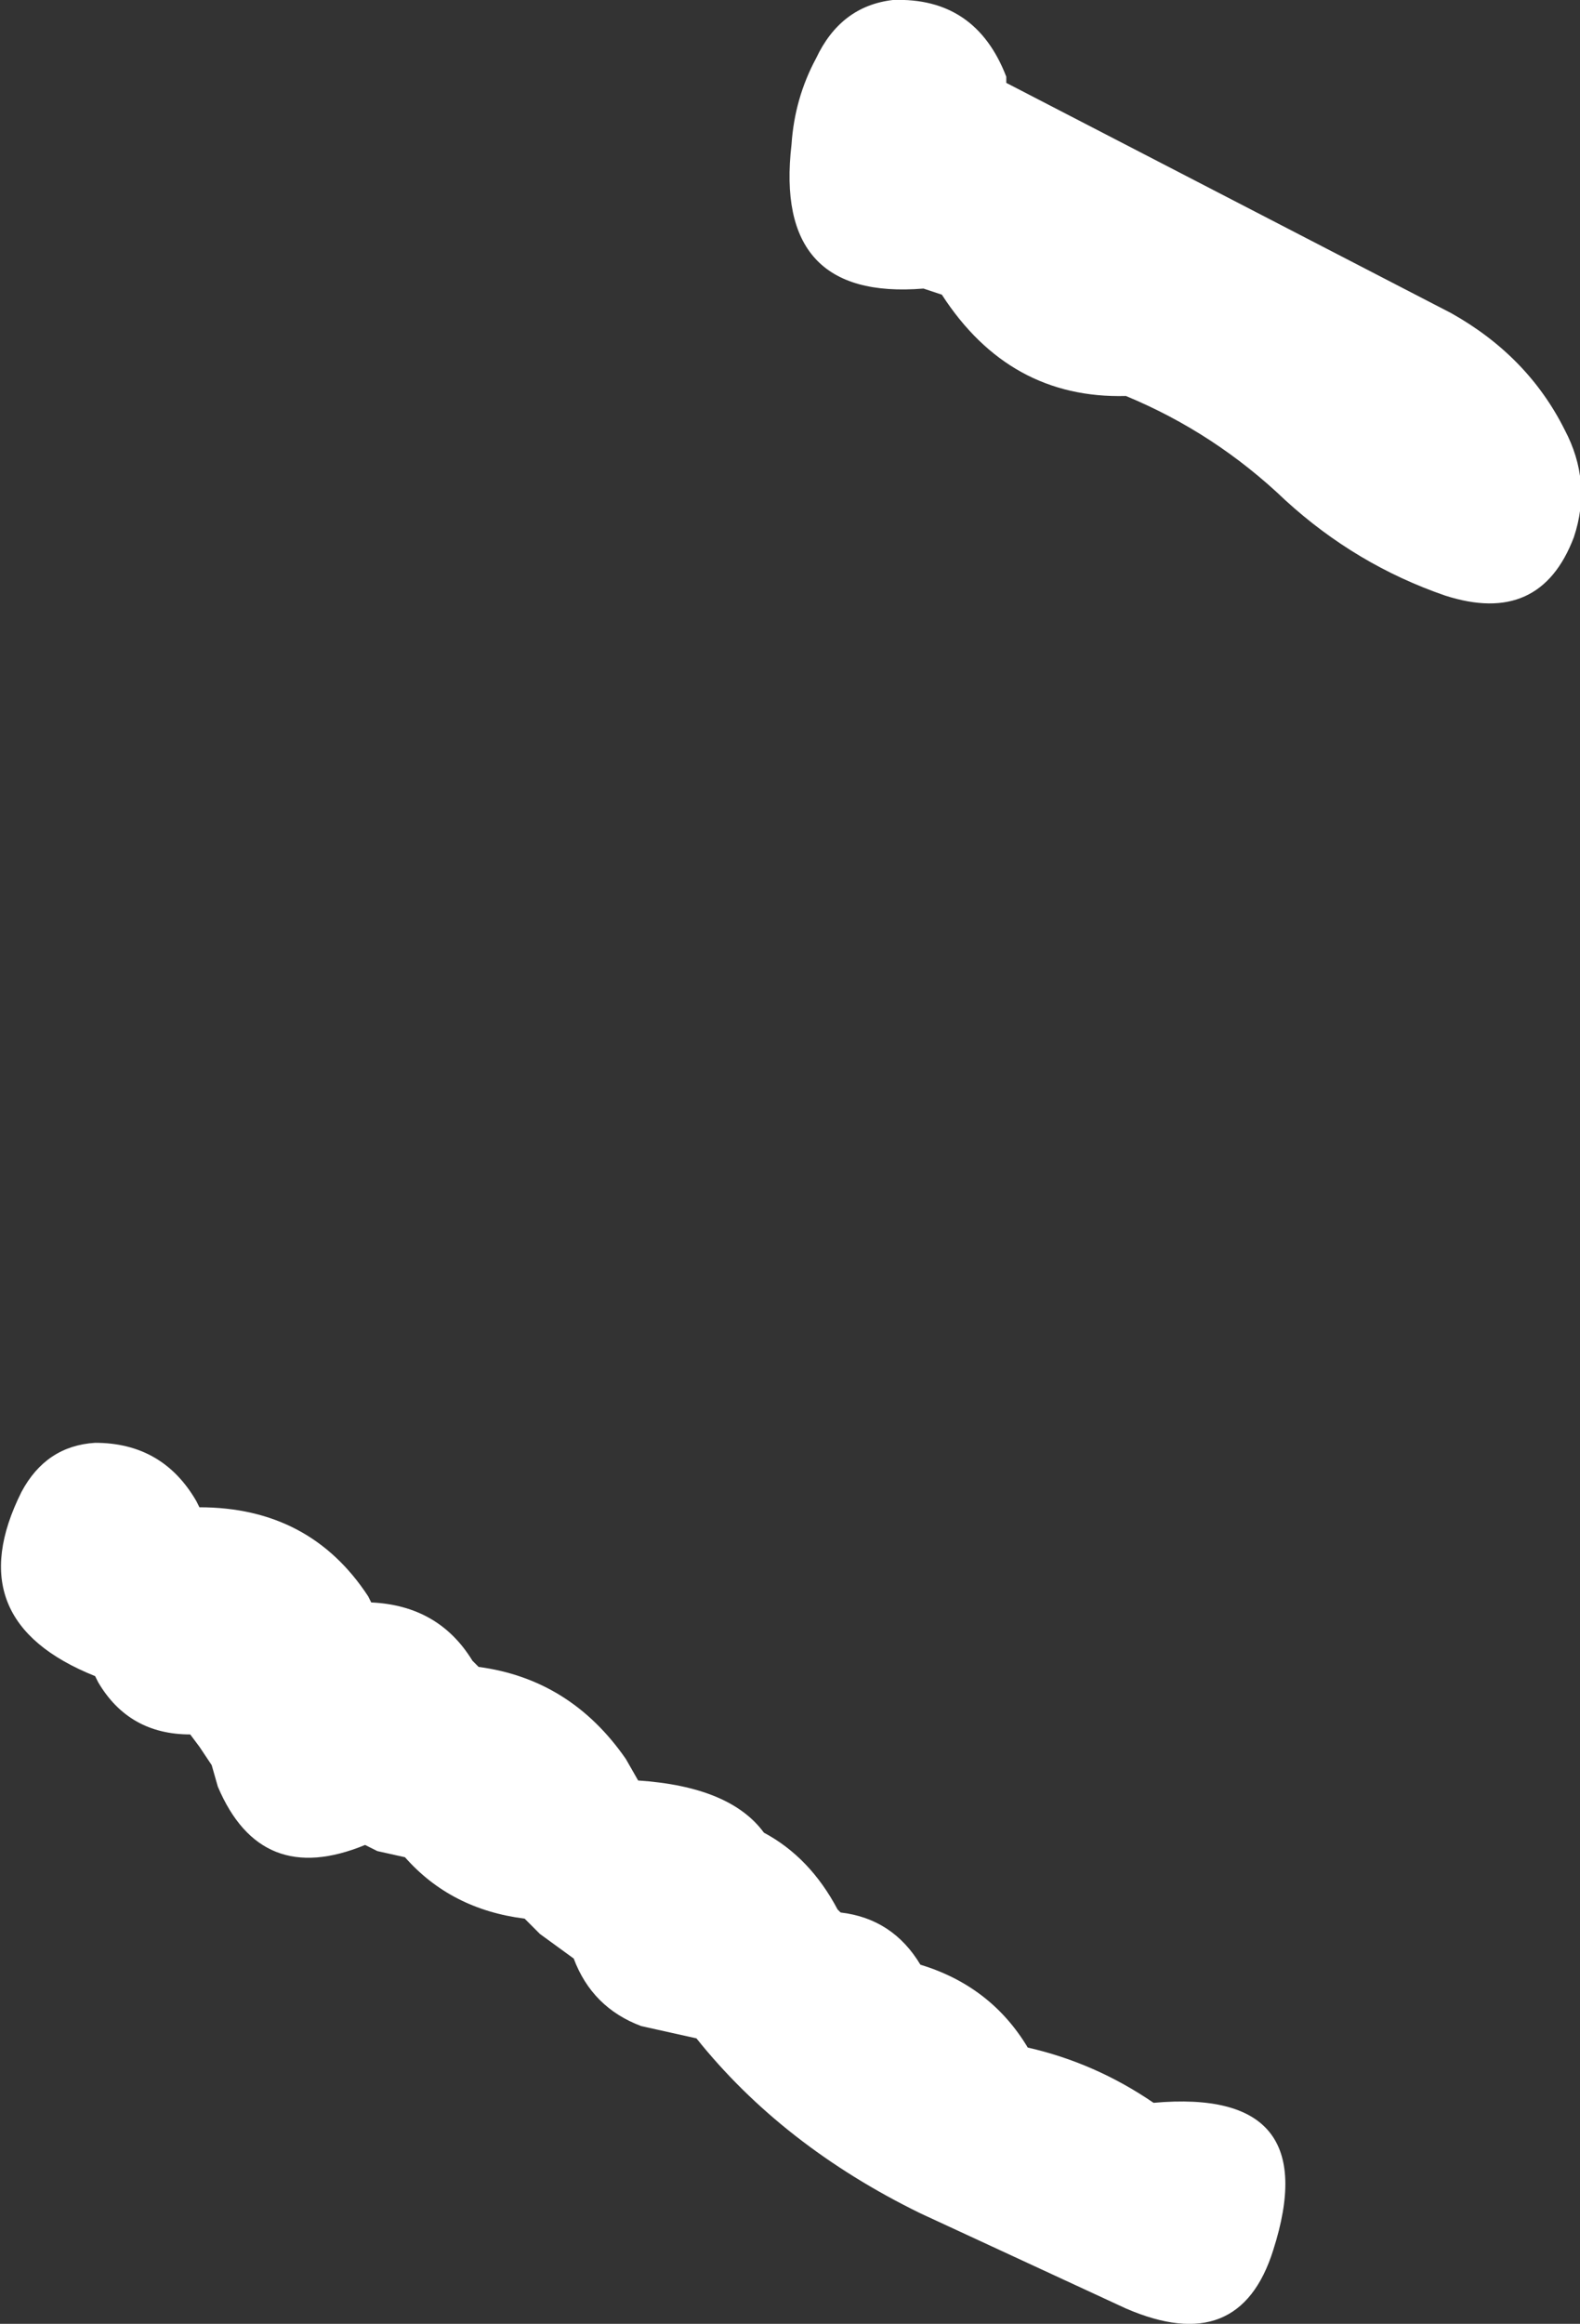 <?xml version="1.0" encoding="UTF-8" standalone="no"?>
<svg xmlns:xlink="http://www.w3.org/1999/xlink" height="37.85px" width="25.75px" xmlns="http://www.w3.org/2000/svg">
  <rect width="100%" height="100%" fill="#333333" stroke="none"/>
  <g transform="matrix(1.0, 0.0, 0.0, 1.0, -366.5, -265.45)">
    <path d="M382.9 266.8 L390.15 270.55 Q391.4 271.25 392.0 272.45 392.45 273.3 392.15 274.2 391.6 275.65 390.05 275.15 388.6 274.65 387.45 273.6 386.3 272.5 384.85 271.9 382.95 271.95 381.85 270.25 L381.55 270.15 Q379.1 270.35 379.4 267.8 379.45 267.05 379.8 266.4 380.2 265.55 381.05 265.45 382.4 265.4 382.9 266.7 L382.9 266.8 M369.75 290.0 Q371.55 290.0 372.5 291.45 L372.55 291.55 Q373.65 291.6 374.2 292.5 L374.3 292.6 Q375.8 292.8 376.7 294.1 L376.9 294.45 Q378.4 294.55 378.95 295.3 379.7 295.7 380.15 296.55 L380.2 296.6 Q381.05 296.7 381.5 297.45 382.65 297.8 383.25 298.8 384.35 299.05 385.3 299.7 388.1 299.45 387.25 302.1 386.7 303.85 384.85 303.05 L381.5 301.5 Q379.25 300.4 377.85 298.65 L376.95 298.45 Q376.15 298.15 375.85 297.35 L375.3 296.95 375.05 296.7 Q373.85 296.55 373.1 295.7 L372.65 295.6 372.45 295.5 Q370.75 296.2 370.05 294.55 L369.95 294.2 369.75 293.9 369.6 293.7 Q368.6 293.7 368.1 292.85 L368.05 292.75 Q365.8 291.85 366.85 289.75 367.25 289.0 368.05 288.95 369.15 288.95 369.7 289.9 L369.75 290.0" fill="#ffffff" fill-rule="evenodd" stroke="none"/>
  </g>
</svg>
